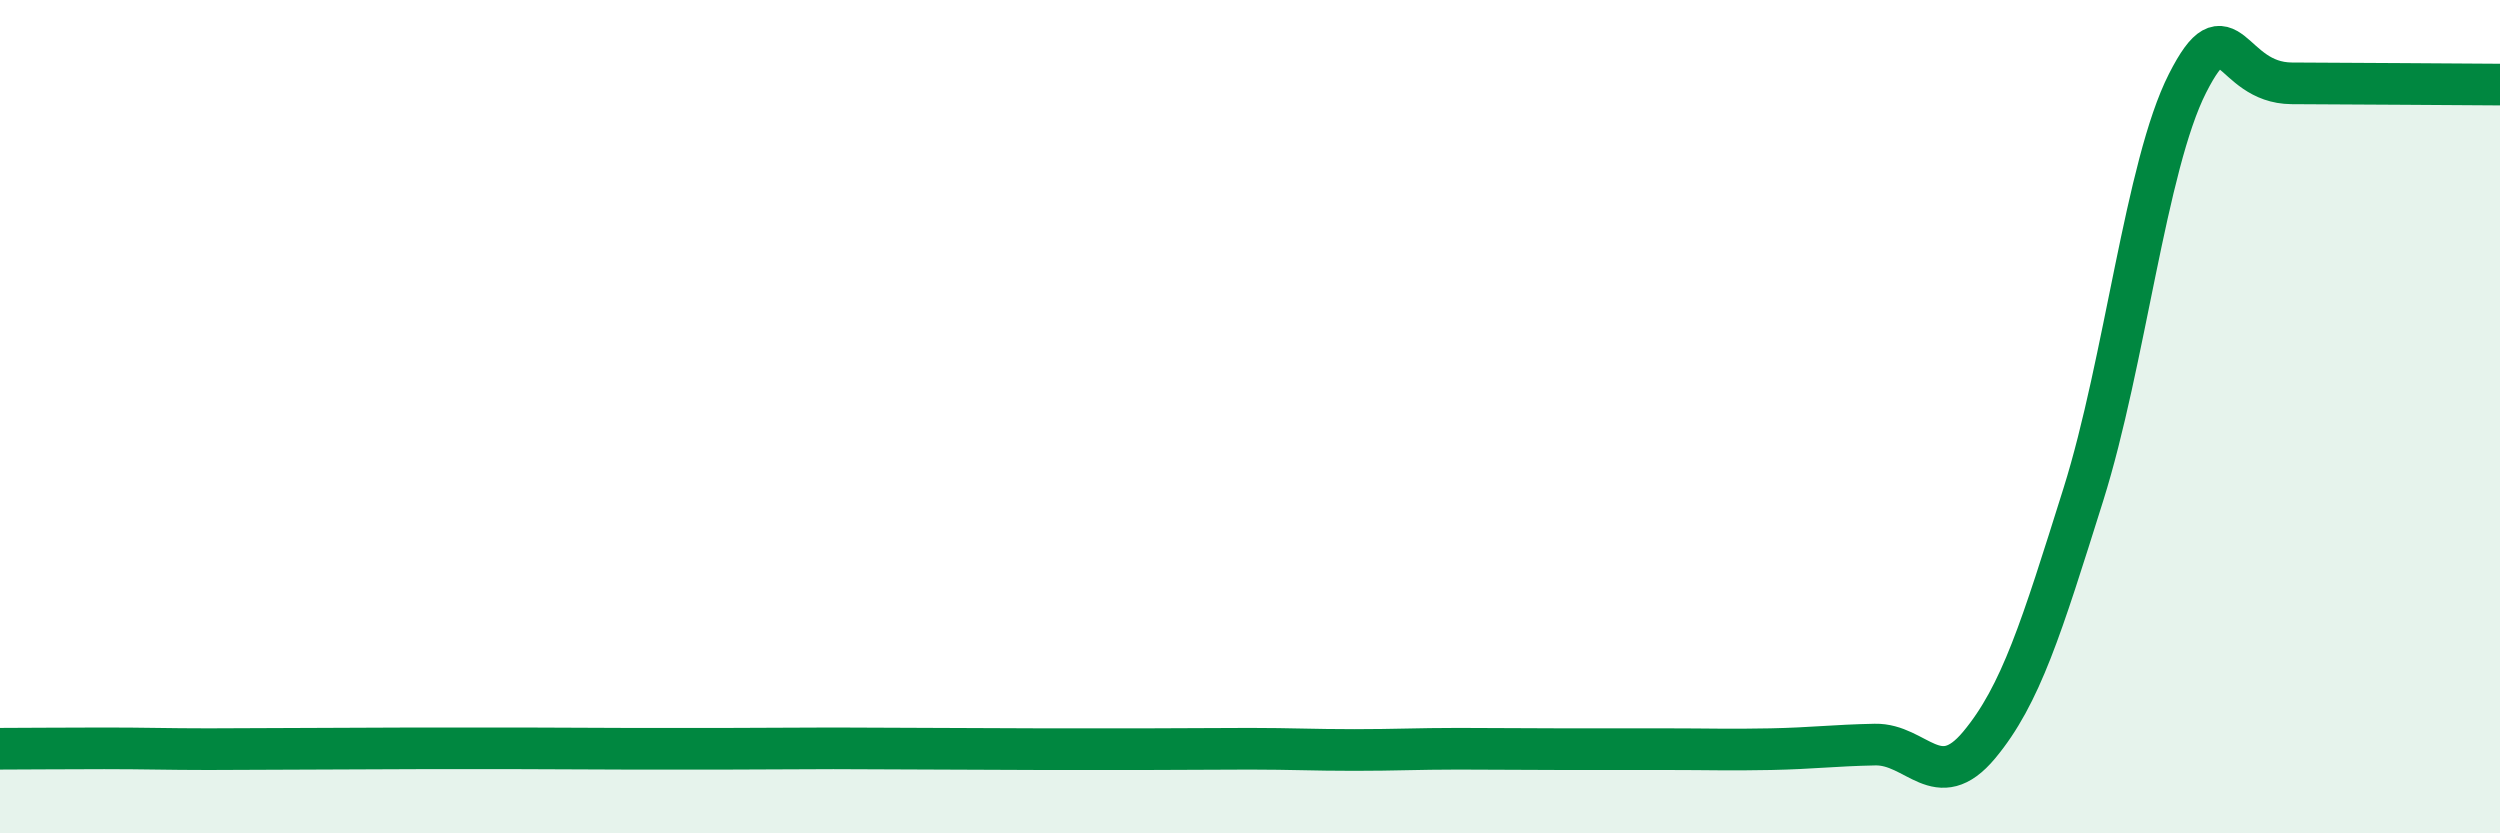 
    <svg width="60" height="20" viewBox="0 0 60 20" xmlns="http://www.w3.org/2000/svg">
      <path
        d="M 0,17.97 C 0.5,17.97 1.5,17.96 2.5,17.96 C 3.5,17.96 4,17.98 5,17.98 C 6,17.98 6.5,17.97 7.5,17.97 C 8.5,17.97 9,17.96 10,17.96 C 11,17.96 11.5,17.96 12.5,17.96 C 13.5,17.96 14,17.97 15,17.97 C 16,17.97 16.5,17.97 17.5,17.97 C 18.5,17.97 19,17.96 20,17.96 C 21,17.96 21.5,17.97 22.5,17.97 C 23.5,17.97 24,17.98 25,17.98 C 26,17.98 26.5,17.98 27.5,17.98 C 28.5,17.98 29,17.97 30,17.97 C 31,17.97 31.5,18 32.5,18 C 33.5,18 34,17.97 35,17.97 C 36,17.97 36.5,17.98 37.5,17.98 C 38.5,17.98 39,17.98 40,17.98 C 41,17.98 41.5,18 42.5,17.98 C 43.5,17.96 44,17.89 45,17.87 C 46,17.85 46.5,19.08 47.5,17.88 C 48.5,16.68 49,15.05 50,11.87 C 51,8.69 51.5,3.97 52.5,2 C 53.5,0.03 53.5,1.99 55,2 C 56.5,2.01 59,2.02 60,2.03L60 20L0 20Z"
        fill="#008740"
        opacity="0.1"
        stroke-linecap="round"
        stroke-linejoin="round"
      />
      <path
        d="M 0,17.97 C 0.5,17.97 1.5,17.96 2.5,17.96 C 3.5,17.96 4,17.98 5,17.98 C 6,17.98 6.5,17.97 7.5,17.97 C 8.5,17.97 9,17.96 10,17.96 C 11,17.96 11.5,17.96 12.5,17.96 C 13.5,17.96 14,17.97 15,17.97 C 16,17.97 16.5,17.97 17.5,17.97 C 18.5,17.97 19,17.96 20,17.96 C 21,17.96 21.5,17.97 22.5,17.97 C 23.5,17.97 24,17.98 25,17.98 C 26,17.98 26.5,17.98 27.5,17.98 C 28.5,17.98 29,17.97 30,17.97 C 31,17.97 31.5,18 32.5,18 C 33.5,18 34,17.97 35,17.97 C 36,17.97 36.5,17.98 37.5,17.98 C 38.5,17.98 39,17.98 40,17.98 C 41,17.98 41.5,18 42.5,17.98 C 43.5,17.96 44,17.89 45,17.87 C 46,17.85 46.5,19.08 47.5,17.88 C 48.5,16.68 49,15.05 50,11.87 C 51,8.69 51.5,3.97 52.5,2 C 53.5,0.03 53.5,1.99 55,2 C 56.5,2.01 59,2.02 60,2.03"
        stroke="#008740"
        stroke-width="1"
        fill="none"
        stroke-linecap="round"
        stroke-linejoin="round"
      />
    </svg>
  